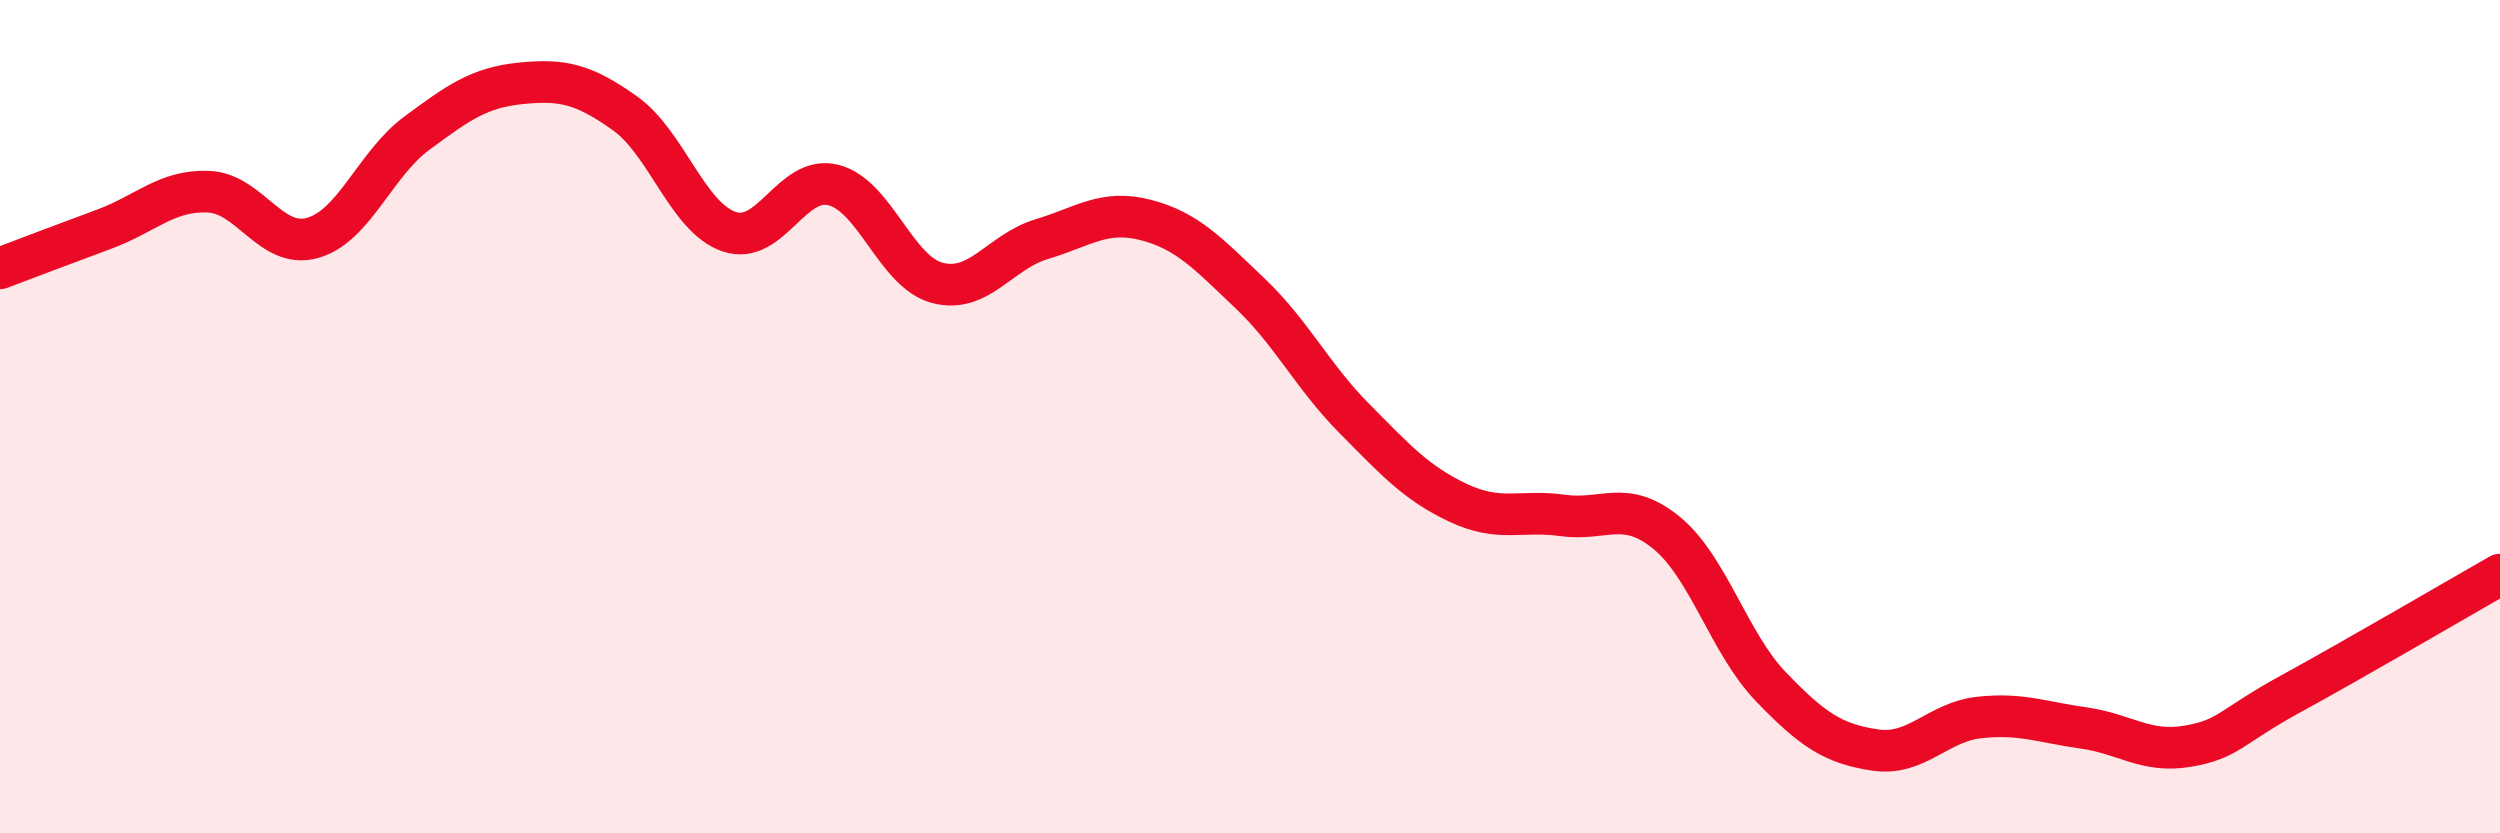 
    <svg width="60" height="20" viewBox="0 0 60 20" xmlns="http://www.w3.org/2000/svg">
      <path
        d="M 0,6.44 C 0.5,6.25 1.5,5.87 2.5,5.5 C 3.5,5.13 4,4.56 5,4.6 C 6,4.64 6.5,5.99 7.5,5.71 C 8.5,5.43 9,3.94 10,3.2 C 11,2.46 11.5,2.1 12.5,2 C 13.5,1.9 14,2.01 15,2.72 C 16,3.43 16.5,5.22 17.5,5.56 C 18.5,5.9 19,4.19 20,4.44 C 21,4.69 21.5,6.53 22.5,6.79 C 23.5,7.05 24,6.04 25,5.74 C 26,5.44 26.5,5.02 27.5,5.28 C 28.5,5.54 29,6.09 30,7.04 C 31,7.99 31.5,9.03 32.5,10.04 C 33.5,11.05 34,11.6 35,12.07 C 36,12.54 36.5,12.23 37.5,12.37 C 38.5,12.51 39,11.97 40,12.79 C 41,13.61 41.5,15.44 42.5,16.48 C 43.5,17.52 44,17.85 45,18 C 46,18.15 46.5,17.33 47.5,17.22 C 48.5,17.11 49,17.33 50,17.47 C 51,17.61 51.5,18.08 52.5,17.91 C 53.5,17.74 53.5,17.46 55,16.64 C 56.5,15.82 59,14.36 60,13.79L60 20L0 20Z"
        fill="#EB0A25"
        opacity="0.1"
        stroke-linecap="round"
        stroke-linejoin="round"
      />
      <path
        d="M 0,6.44 C 0.5,6.25 1.5,5.87 2.5,5.5 C 3.5,5.13 4,4.56 5,4.6 C 6,4.64 6.5,5.99 7.5,5.71 C 8.5,5.43 9,3.94 10,3.2 C 11,2.46 11.5,2.1 12.5,2 C 13.5,1.9 14,2.01 15,2.72 C 16,3.43 16.5,5.22 17.5,5.56 C 18.5,5.9 19,4.19 20,4.44 C 21,4.69 21.5,6.53 22.5,6.79 C 23.5,7.05 24,6.04 25,5.74 C 26,5.44 26.5,5.02 27.5,5.28 C 28.5,5.54 29,6.09 30,7.04 C 31,7.99 31.5,9.03 32.5,10.04 C 33.5,11.05 34,11.6 35,12.07 C 36,12.54 36.5,12.23 37.5,12.37 C 38.5,12.51 39,11.97 40,12.79 C 41,13.61 41.5,15.44 42.5,16.48 C 43.5,17.52 44,17.85 45,18 C 46,18.15 46.5,17.33 47.5,17.22 C 48.5,17.11 49,17.33 50,17.47 C 51,17.61 51.5,18.08 52.5,17.91 C 53.5,17.74 53.5,17.46 55,16.64 C 56.5,15.82 59,14.36 60,13.79"
        stroke="#EB0A25"
        stroke-width="1"
        fill="none"
        stroke-linecap="round"
        stroke-linejoin="round"
      />
    </svg>
  